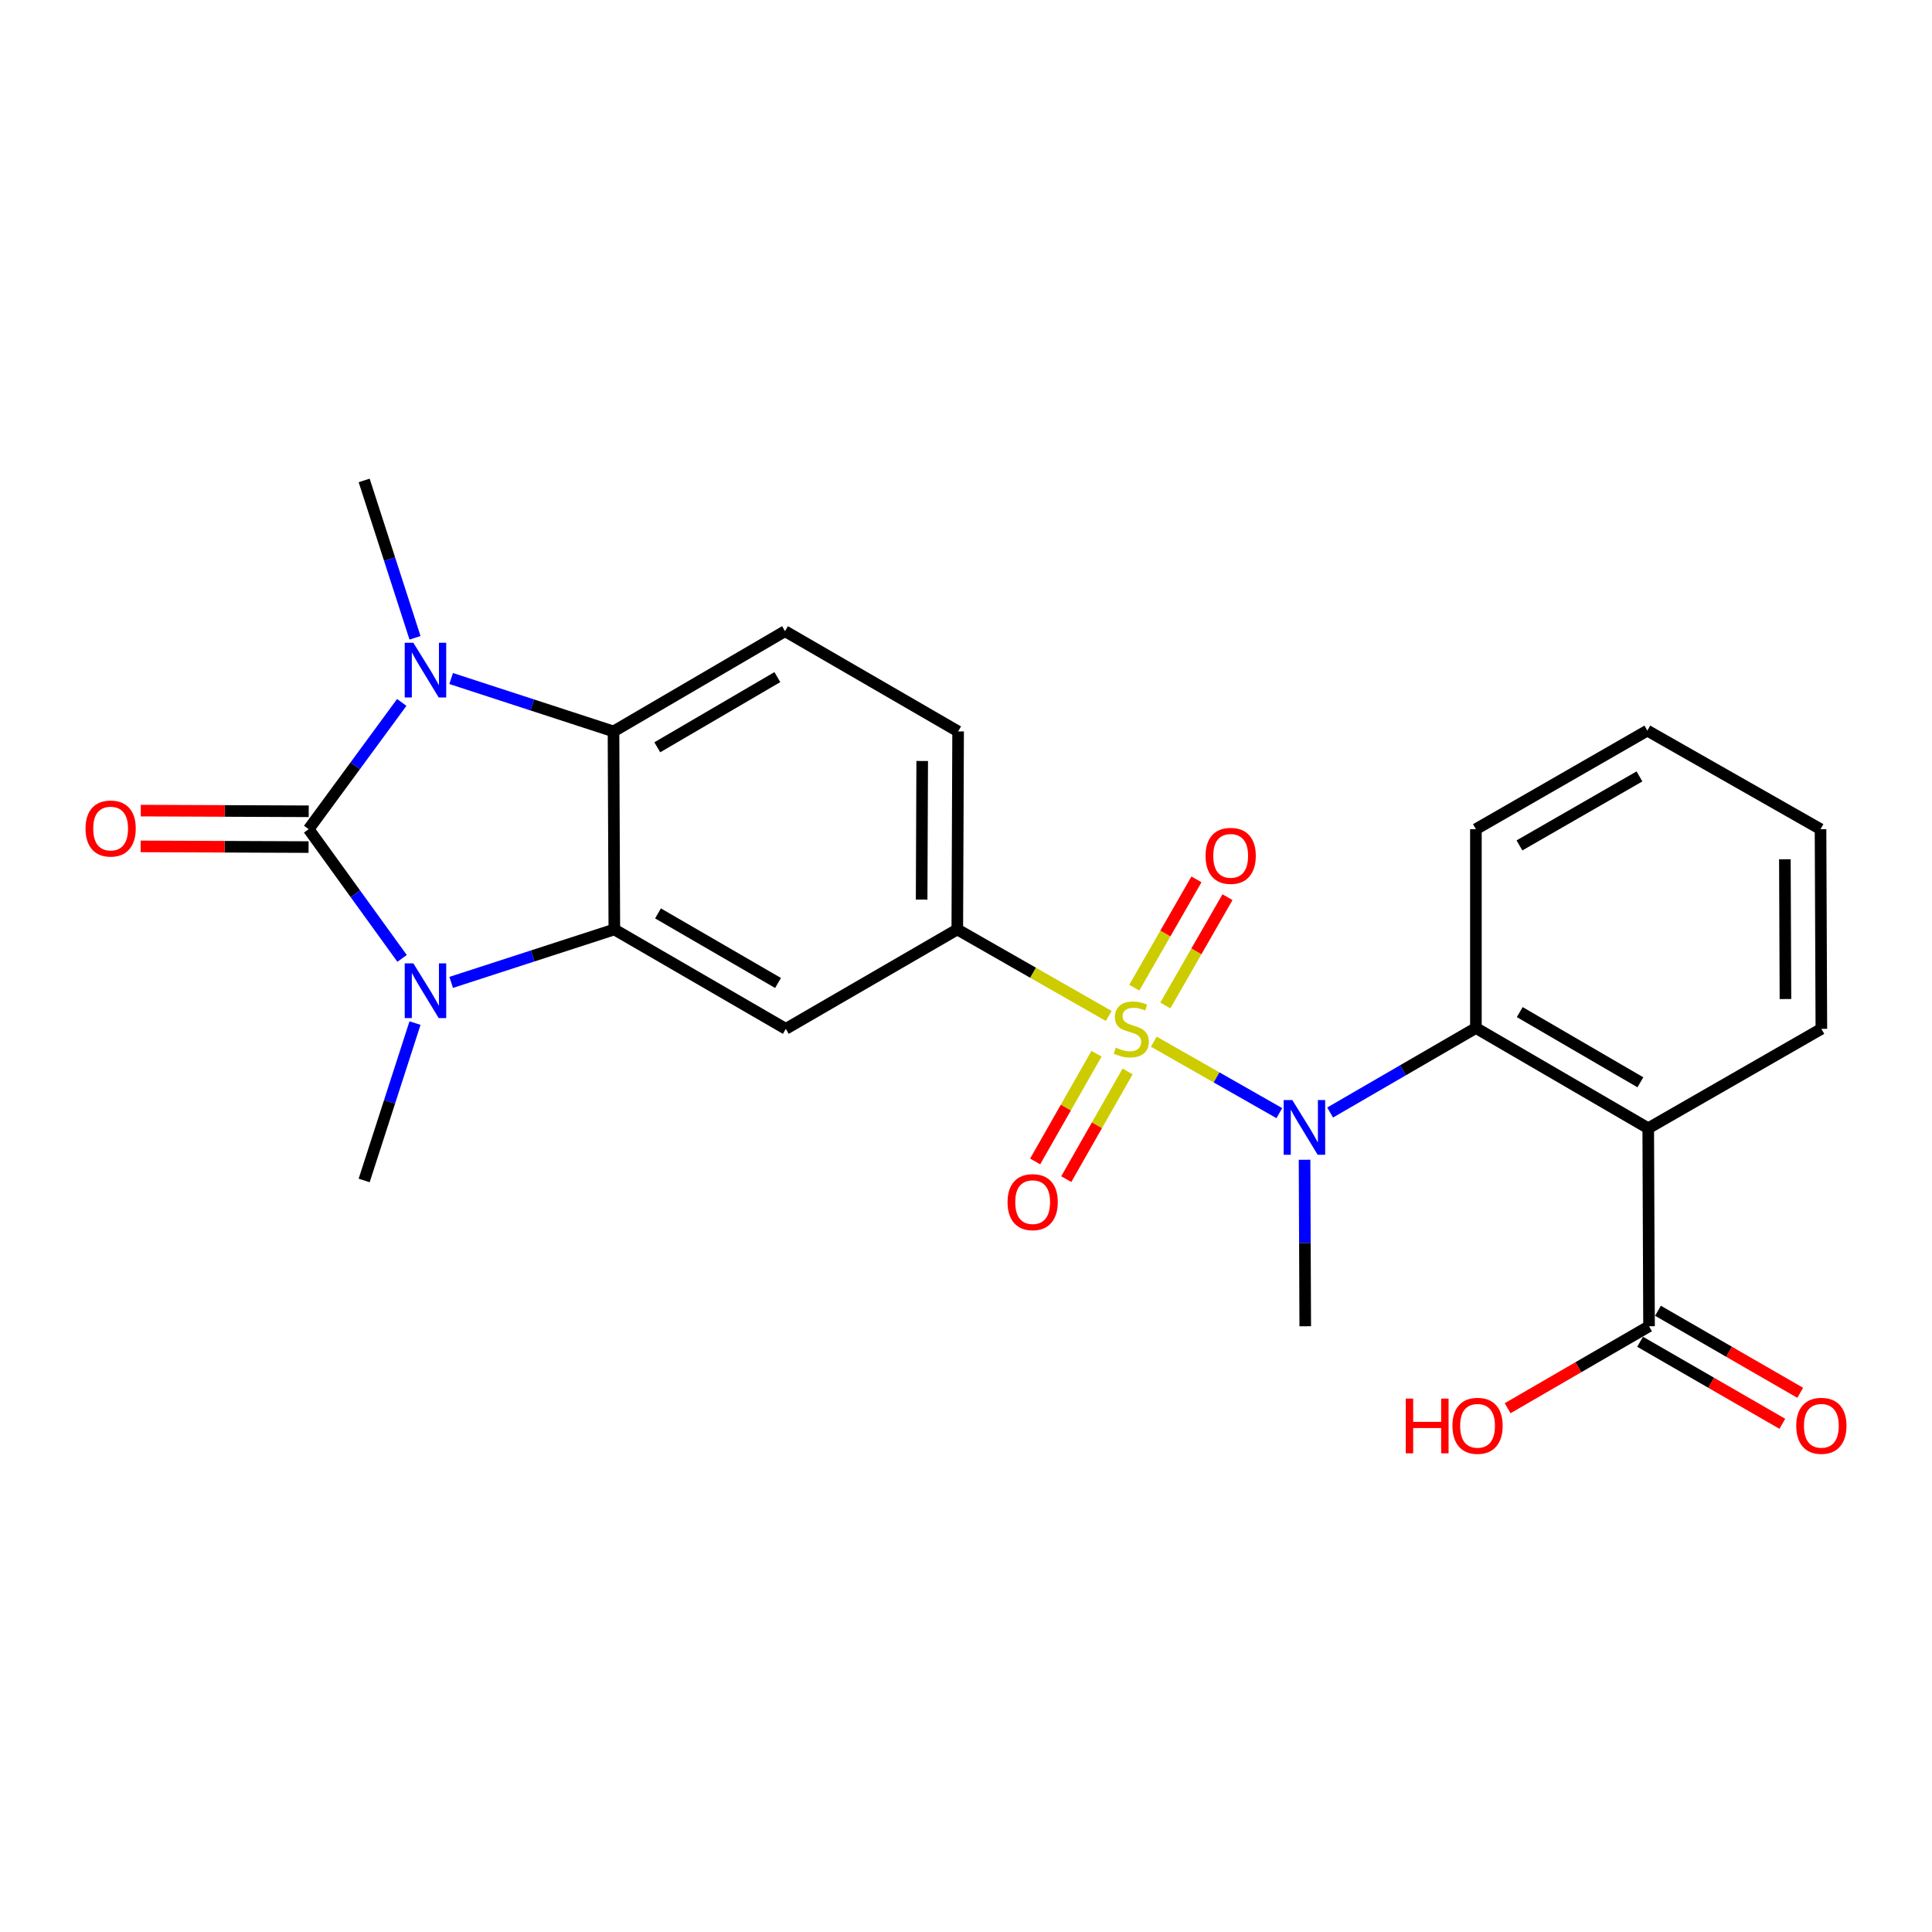 <?xml version='1.0' encoding='iso-8859-1'?>
<svg version='1.1' baseProfile='full'
              xmlns='http://www.w3.org/2000/svg'
                      xmlns:rdkit='http://www.rdkit.org/xml'
                      xmlns:xlink='http://www.w3.org/1999/xlink'
                  xml:space='preserve'
width='1000px' height='1000px' viewBox='0 0 1000 1000'>
<!-- END OF HEADER -->
<rect style='opacity:1.0;fill:#FFFFFF;stroke:none' width='1000' height='1000' x='0' y='0'> </rect>
<path class='bond-4' d='M 597.205,539.167 L 629.695,557.665' style='fill:none;fill-rule:evenodd;stroke:#CCCC00;stroke-width:6px;stroke-linecap:butt;stroke-linejoin:miter;stroke-opacity:1' />
<path class='bond-4' d='M 629.695,557.665 L 662.185,576.163' style='fill:none;fill-rule:evenodd;stroke:#0000FF;stroke-width:6px;stroke-linecap:butt;stroke-linejoin:miter;stroke-opacity:1' />
<path class='bond-7' d='M 573.874,525.86 L 534.683,503.471' style='fill:none;fill-rule:evenodd;stroke:#CCCC00;stroke-width:6px;stroke-linecap:butt;stroke-linejoin:miter;stroke-opacity:1' />
<path class='bond-7' d='M 534.683,503.471 L 495.493,481.082' style='fill:none;fill-rule:evenodd;stroke:#000000;stroke-width:6px;stroke-linecap:butt;stroke-linejoin:miter;stroke-opacity:1' />
<path class='bond-11' d='M 603.167,520.436 L 619.256,492.408' style='fill:none;fill-rule:evenodd;stroke:#CCCC00;stroke-width:6px;stroke-linecap:butt;stroke-linejoin:miter;stroke-opacity:1' />
<path class='bond-11' d='M 619.256,492.408 L 635.346,464.38' style='fill:none;fill-rule:evenodd;stroke:#FF0000;stroke-width:6px;stroke-linecap:butt;stroke-linejoin:miter;stroke-opacity:1' />
<path class='bond-11' d='M 587.104,511.215 L 603.193,483.187' style='fill:none;fill-rule:evenodd;stroke:#CCCC00;stroke-width:6px;stroke-linecap:butt;stroke-linejoin:miter;stroke-opacity:1' />
<path class='bond-11' d='M 603.193,483.187 L 619.283,455.159' style='fill:none;fill-rule:evenodd;stroke:#FF0000;stroke-width:6px;stroke-linecap:butt;stroke-linejoin:miter;stroke-opacity:1' />
<path class='bond-12' d='M 567.555,545.404 L 551.674,573.282' style='fill:none;fill-rule:evenodd;stroke:#CCCC00;stroke-width:6px;stroke-linecap:butt;stroke-linejoin:miter;stroke-opacity:1' />
<path class='bond-12' d='M 551.674,573.282 L 535.794,601.16' style='fill:none;fill-rule:evenodd;stroke:#FF0000;stroke-width:6px;stroke-linecap:butt;stroke-linejoin:miter;stroke-opacity:1' />
<path class='bond-12' d='M 583.648,554.571 L 567.768,582.449' style='fill:none;fill-rule:evenodd;stroke:#CCCC00;stroke-width:6px;stroke-linecap:butt;stroke-linejoin:miter;stroke-opacity:1' />
<path class='bond-12' d='M 567.768,582.449 L 551.887,610.328' style='fill:none;fill-rule:evenodd;stroke:#FF0000;stroke-width:6px;stroke-linecap:butt;stroke-linejoin:miter;stroke-opacity:1' />
<path class='bond-0' d='M 159.758,429.182 L 183.937,462.623' style='fill:none;fill-rule:evenodd;stroke:#000000;stroke-width:6px;stroke-linecap:butt;stroke-linejoin:miter;stroke-opacity:1' />
<path class='bond-0' d='M 183.937,462.623 L 208.116,496.064' style='fill:none;fill-rule:evenodd;stroke:#0000FF;stroke-width:6px;stroke-linecap:butt;stroke-linejoin:miter;stroke-opacity:1' />
<path class='bond-14' d='M 159.795,419.921 L 116.33,419.747' style='fill:none;fill-rule:evenodd;stroke:#000000;stroke-width:6px;stroke-linecap:butt;stroke-linejoin:miter;stroke-opacity:1' />
<path class='bond-14' d='M 116.33,419.747 L 72.865,419.572' style='fill:none;fill-rule:evenodd;stroke:#FF0000;stroke-width:6px;stroke-linecap:butt;stroke-linejoin:miter;stroke-opacity:1' />
<path class='bond-14' d='M 159.721,438.442 L 116.256,438.268' style='fill:none;fill-rule:evenodd;stroke:#000000;stroke-width:6px;stroke-linecap:butt;stroke-linejoin:miter;stroke-opacity:1' />
<path class='bond-14' d='M 116.256,438.268 L 72.79,438.093' style='fill:none;fill-rule:evenodd;stroke:#FF0000;stroke-width:6px;stroke-linecap:butt;stroke-linejoin:miter;stroke-opacity:1' />
<path class='bond-27' d='M 159.758,429.182 L 183.851,396.38' style='fill:none;fill-rule:evenodd;stroke:#000000;stroke-width:6px;stroke-linecap:butt;stroke-linejoin:miter;stroke-opacity:1' />
<path class='bond-27' d='M 183.851,396.38 L 207.943,363.579' style='fill:none;fill-rule:evenodd;stroke:#0000FF;stroke-width:6px;stroke-linecap:butt;stroke-linejoin:miter;stroke-opacity:1' />
<path class='bond-1' d='M 233.529,508.485 L 275.754,494.784' style='fill:none;fill-rule:evenodd;stroke:#0000FF;stroke-width:6px;stroke-linecap:butt;stroke-linejoin:miter;stroke-opacity:1' />
<path class='bond-1' d='M 275.754,494.784 L 317.979,481.082' style='fill:none;fill-rule:evenodd;stroke:#000000;stroke-width:6px;stroke-linecap:butt;stroke-linejoin:miter;stroke-opacity:1' />
<path class='bond-17' d='M 214.81,529.544 L 201.648,570.276' style='fill:none;fill-rule:evenodd;stroke:#0000FF;stroke-width:6px;stroke-linecap:butt;stroke-linejoin:miter;stroke-opacity:1' />
<path class='bond-17' d='M 201.648,570.276 L 188.486,611.007' style='fill:none;fill-rule:evenodd;stroke:#000000;stroke-width:6px;stroke-linecap:butt;stroke-linejoin:miter;stroke-opacity:1' />
<path class='bond-2' d='M 233.518,351.201 L 275.533,364.894' style='fill:none;fill-rule:evenodd;stroke:#0000FF;stroke-width:6px;stroke-linecap:butt;stroke-linejoin:miter;stroke-opacity:1' />
<path class='bond-2' d='M 275.533,364.894 L 317.547,378.588' style='fill:none;fill-rule:evenodd;stroke:#000000;stroke-width:6px;stroke-linecap:butt;stroke-linejoin:miter;stroke-opacity:1' />
<path class='bond-18' d='M 214.809,330.126 L 201.648,289.4' style='fill:none;fill-rule:evenodd;stroke:#0000FF;stroke-width:6px;stroke-linecap:butt;stroke-linejoin:miter;stroke-opacity:1' />
<path class='bond-18' d='M 201.648,289.4 L 188.486,248.674' style='fill:none;fill-rule:evenodd;stroke:#000000;stroke-width:6px;stroke-linecap:butt;stroke-linejoin:miter;stroke-opacity:1' />
<path class='bond-3' d='M 317.979,481.082 L 406.736,532.529' style='fill:none;fill-rule:evenodd;stroke:#000000;stroke-width:6px;stroke-linecap:butt;stroke-linejoin:miter;stroke-opacity:1' />
<path class='bond-3' d='M 340.581,472.775 L 402.711,508.788' style='fill:none;fill-rule:evenodd;stroke:#000000;stroke-width:6px;stroke-linecap:butt;stroke-linejoin:miter;stroke-opacity:1' />
<path class='bond-25' d='M 317.979,481.082 L 317.547,378.588' style='fill:none;fill-rule:evenodd;stroke:#000000;stroke-width:6px;stroke-linecap:butt;stroke-linejoin:miter;stroke-opacity:1' />
<path class='bond-8' d='M 688.473,575.839 L 726.199,553.963' style='fill:none;fill-rule:evenodd;stroke:#0000FF;stroke-width:6px;stroke-linecap:butt;stroke-linejoin:miter;stroke-opacity:1' />
<path class='bond-8' d='M 726.199,553.963 L 763.925,532.087' style='fill:none;fill-rule:evenodd;stroke:#000000;stroke-width:6px;stroke-linecap:butt;stroke-linejoin:miter;stroke-opacity:1' />
<path class='bond-21' d='M 675.236,600.287 L 675.413,643.379' style='fill:none;fill-rule:evenodd;stroke:#0000FF;stroke-width:6px;stroke-linecap:butt;stroke-linejoin:miter;stroke-opacity:1' />
<path class='bond-21' d='M 675.413,643.379 L 675.59,686.47' style='fill:none;fill-rule:evenodd;stroke:#000000;stroke-width:6px;stroke-linecap:butt;stroke-linejoin:miter;stroke-opacity:1' />
<path class='bond-5' d='M 317.547,378.588 L 406.325,326.699' style='fill:none;fill-rule:evenodd;stroke:#000000;stroke-width:6px;stroke-linecap:butt;stroke-linejoin:miter;stroke-opacity:1' />
<path class='bond-5' d='M 340.21,386.795 L 402.354,350.472' style='fill:none;fill-rule:evenodd;stroke:#000000;stroke-width:6px;stroke-linecap:butt;stroke-linejoin:miter;stroke-opacity:1' />
<path class='bond-6' d='M 853.124,583.987 L 763.925,532.087' style='fill:none;fill-rule:evenodd;stroke:#000000;stroke-width:6px;stroke-linecap:butt;stroke-linejoin:miter;stroke-opacity:1' />
<path class='bond-6' d='M 849.059,560.193 L 786.619,523.863' style='fill:none;fill-rule:evenodd;stroke:#000000;stroke-width:6px;stroke-linecap:butt;stroke-linejoin:miter;stroke-opacity:1' />
<path class='bond-10' d='M 853.124,583.987 L 853.536,686.47' style='fill:none;fill-rule:evenodd;stroke:#000000;stroke-width:6px;stroke-linecap:butt;stroke-linejoin:miter;stroke-opacity:1' />
<path class='bond-20' d='M 853.124,583.987 L 942.735,532.529' style='fill:none;fill-rule:evenodd;stroke:#000000;stroke-width:6px;stroke-linecap:butt;stroke-linejoin:miter;stroke-opacity:1' />
<path class='bond-9' d='M 495.493,481.082 L 406.736,532.529' style='fill:none;fill-rule:evenodd;stroke:#000000;stroke-width:6px;stroke-linecap:butt;stroke-linejoin:miter;stroke-opacity:1' />
<path class='bond-15' d='M 495.493,481.082 L 495.915,378.588' style='fill:none;fill-rule:evenodd;stroke:#000000;stroke-width:6px;stroke-linecap:butt;stroke-linejoin:miter;stroke-opacity:1' />
<path class='bond-15' d='M 477.036,465.631 L 477.331,393.886' style='fill:none;fill-rule:evenodd;stroke:#000000;stroke-width:6px;stroke-linecap:butt;stroke-linejoin:miter;stroke-opacity:1' />
<path class='bond-22' d='M 763.925,532.087 L 763.925,429.182' style='fill:none;fill-rule:evenodd;stroke:#000000;stroke-width:6px;stroke-linecap:butt;stroke-linejoin:miter;stroke-opacity:1' />
<path class='bond-16' d='M 848.909,694.492 L 885.721,715.724' style='fill:none;fill-rule:evenodd;stroke:#000000;stroke-width:6px;stroke-linecap:butt;stroke-linejoin:miter;stroke-opacity:1' />
<path class='bond-16' d='M 885.721,715.724 L 922.534,736.956' style='fill:none;fill-rule:evenodd;stroke:#FF0000;stroke-width:6px;stroke-linecap:butt;stroke-linejoin:miter;stroke-opacity:1' />
<path class='bond-16' d='M 858.162,678.448 L 894.975,699.68' style='fill:none;fill-rule:evenodd;stroke:#000000;stroke-width:6px;stroke-linecap:butt;stroke-linejoin:miter;stroke-opacity:1' />
<path class='bond-16' d='M 894.975,699.68 L 931.787,720.912' style='fill:none;fill-rule:evenodd;stroke:#FF0000;stroke-width:6px;stroke-linecap:butt;stroke-linejoin:miter;stroke-opacity:1' />
<path class='bond-19' d='M 853.536,686.47 L 816.94,707.682' style='fill:none;fill-rule:evenodd;stroke:#000000;stroke-width:6px;stroke-linecap:butt;stroke-linejoin:miter;stroke-opacity:1' />
<path class='bond-19' d='M 816.94,707.682 L 780.344,728.895' style='fill:none;fill-rule:evenodd;stroke:#FF0000;stroke-width:6px;stroke-linecap:butt;stroke-linejoin:miter;stroke-opacity:1' />
<path class='bond-13' d='M 406.325,326.699 L 495.915,378.588' style='fill:none;fill-rule:evenodd;stroke:#000000;stroke-width:6px;stroke-linecap:butt;stroke-linejoin:miter;stroke-opacity:1' />
<path class='bond-23' d='M 942.735,532.529 L 942.303,429.182' style='fill:none;fill-rule:evenodd;stroke:#000000;stroke-width:6px;stroke-linecap:butt;stroke-linejoin:miter;stroke-opacity:1' />
<path class='bond-23' d='M 924.149,517.104 L 923.847,444.761' style='fill:none;fill-rule:evenodd;stroke:#000000;stroke-width:6px;stroke-linecap:butt;stroke-linejoin:miter;stroke-opacity:1' />
<path class='bond-24' d='M 763.925,429.182 L 852.661,378.167' style='fill:none;fill-rule:evenodd;stroke:#000000;stroke-width:6px;stroke-linecap:butt;stroke-linejoin:miter;stroke-opacity:1' />
<path class='bond-24' d='M 786.466,437.586 L 848.582,401.875' style='fill:none;fill-rule:evenodd;stroke:#000000;stroke-width:6px;stroke-linecap:butt;stroke-linejoin:miter;stroke-opacity:1' />
<path class='bond-26' d='M 942.303,429.182 L 852.661,378.167' style='fill:none;fill-rule:evenodd;stroke:#000000;stroke-width:6px;stroke-linecap:butt;stroke-linejoin:miter;stroke-opacity:1' />
<path  class='atom-0' d='M 577.547 542.249
Q 577.867 542.369, 579.187 542.929
Q 580.507 543.489, 581.947 543.849
Q 583.427 544.169, 584.867 544.169
Q 587.547 544.169, 589.107 542.889
Q 590.667 541.569, 590.667 539.289
Q 590.667 537.729, 589.867 536.769
Q 589.107 535.809, 587.907 535.289
Q 586.707 534.769, 584.707 534.169
Q 582.187 533.409, 580.667 532.689
Q 579.187 531.969, 578.107 530.449
Q 577.067 528.929, 577.067 526.369
Q 577.067 522.809, 579.467 520.609
Q 581.907 518.409, 586.707 518.409
Q 589.987 518.409, 593.707 519.969
L 592.787 523.049
Q 589.387 521.649, 586.827 521.649
Q 584.067 521.649, 582.547 522.809
Q 581.027 523.929, 581.067 525.889
Q 581.067 527.409, 581.827 528.329
Q 582.627 529.249, 583.747 529.769
Q 584.907 530.289, 586.827 530.889
Q 589.387 531.689, 590.907 532.489
Q 592.427 533.289, 593.507 534.929
Q 594.627 536.529, 594.627 539.289
Q 594.627 543.209, 591.987 545.329
Q 589.387 547.409, 585.027 547.409
Q 582.507 547.409, 580.587 546.849
Q 578.707 546.329, 576.467 545.409
L 577.547 542.249
' fill='#CCCC00'/>
<path  class='atom-2' d='M 213.959 498.644
L 223.239 513.644
Q 224.159 515.124, 225.639 517.804
Q 227.119 520.484, 227.199 520.644
L 227.199 498.644
L 230.959 498.644
L 230.959 526.964
L 227.079 526.964
L 217.119 510.564
Q 215.959 508.644, 214.719 506.444
Q 213.519 504.244, 213.159 503.564
L 213.159 526.964
L 209.479 526.964
L 209.479 498.644
L 213.959 498.644
' fill='#0000FF'/>
<path  class='atom-3' d='M 213.959 332.706
L 223.239 347.706
Q 224.159 349.186, 225.639 351.866
Q 227.119 354.546, 227.199 354.706
L 227.199 332.706
L 230.959 332.706
L 230.959 361.026
L 227.079 361.026
L 217.119 344.626
Q 215.959 342.706, 214.719 340.506
Q 213.519 338.306, 213.159 337.626
L 213.159 361.026
L 209.479 361.026
L 209.479 332.706
L 213.959 332.706
' fill='#0000FF'/>
<path  class='atom-5' d='M 668.908 569.395
L 678.188 584.395
Q 679.108 585.875, 680.588 588.555
Q 682.068 591.235, 682.148 591.395
L 682.148 569.395
L 685.908 569.395
L 685.908 597.715
L 682.028 597.715
L 672.068 581.315
Q 670.908 579.395, 669.668 577.195
Q 668.468 574.995, 668.108 574.315
L 668.108 597.715
L 664.428 597.715
L 664.428 569.395
L 668.908 569.395
' fill='#0000FF'/>
<path  class='atom-12' d='M 623.994 442.988
Q 623.994 436.188, 627.354 432.388
Q 630.714 428.588, 636.994 428.588
Q 643.274 428.588, 646.634 432.388
Q 649.994 436.188, 649.994 442.988
Q 649.994 449.868, 646.594 453.788
Q 643.194 457.668, 636.994 457.668
Q 630.754 457.668, 627.354 453.788
Q 623.994 449.908, 623.994 442.988
M 636.994 454.468
Q 641.314 454.468, 643.634 451.588
Q 645.994 448.668, 645.994 442.988
Q 645.994 437.428, 643.634 434.628
Q 641.314 431.788, 636.994 431.788
Q 632.674 431.788, 630.314 434.588
Q 627.994 437.388, 627.994 442.988
Q 627.994 448.708, 630.314 451.588
Q 632.674 454.468, 636.994 454.468
' fill='#FF0000'/>
<path  class='atom-13' d='M 521.501 622.22
Q 521.501 615.42, 524.861 611.62
Q 528.221 607.82, 534.501 607.82
Q 540.781 607.82, 544.141 611.62
Q 547.501 615.42, 547.501 622.22
Q 547.501 629.1, 544.101 633.02
Q 540.701 636.9, 534.501 636.9
Q 528.261 636.9, 524.861 633.02
Q 521.501 629.14, 521.501 622.22
M 534.501 633.7
Q 538.821 633.7, 541.141 630.82
Q 543.501 627.9, 543.501 622.22
Q 543.501 616.66, 541.141 613.86
Q 538.821 611.02, 534.501 611.02
Q 530.181 611.02, 527.821 613.82
Q 525.501 616.62, 525.501 622.22
Q 525.501 627.94, 527.821 630.82
Q 530.181 633.7, 534.501 633.7
' fill='#FF0000'/>
<path  class='atom-15' d='M 44.265 428.85
Q 44.265 422.05, 47.625 418.25
Q 50.985 414.45, 57.265 414.45
Q 63.545 414.45, 66.905 418.25
Q 70.265 422.05, 70.265 428.85
Q 70.265 435.73, 66.865 439.65
Q 63.465 443.53, 57.265 443.53
Q 51.025 443.53, 47.625 439.65
Q 44.265 435.77, 44.265 428.85
M 57.265 440.33
Q 61.585 440.33, 63.905 437.45
Q 66.265 434.53, 66.265 428.85
Q 66.265 423.29, 63.905 420.49
Q 61.585 417.65, 57.265 417.65
Q 52.945 417.65, 50.585 420.45
Q 48.265 423.25, 48.265 428.85
Q 48.265 434.57, 50.585 437.45
Q 52.945 440.33, 57.265 440.33
' fill='#FF0000'/>
<path  class='atom-17' d='M 929.735 737.997
Q 929.735 731.197, 933.095 727.397
Q 936.455 723.597, 942.735 723.597
Q 949.015 723.597, 952.375 727.397
Q 955.735 731.197, 955.735 737.997
Q 955.735 744.877, 952.335 748.797
Q 948.935 752.677, 942.735 752.677
Q 936.495 752.677, 933.095 748.797
Q 929.735 744.917, 929.735 737.997
M 942.735 749.477
Q 947.055 749.477, 949.375 746.597
Q 951.735 743.677, 951.735 737.997
Q 951.735 732.437, 949.375 729.637
Q 947.055 726.797, 942.735 726.797
Q 938.415 726.797, 936.055 729.597
Q 933.735 732.397, 933.735 737.997
Q 933.735 743.717, 936.055 746.597
Q 938.415 749.477, 942.735 749.477
' fill='#FF0000'/>
<path  class='atom-20' d='M 727.619 723.917
L 731.459 723.917
L 731.459 735.957
L 745.939 735.957
L 745.939 723.917
L 749.779 723.917
L 749.779 752.237
L 745.939 752.237
L 745.939 739.157
L 731.459 739.157
L 731.459 752.237
L 727.619 752.237
L 727.619 723.917
' fill='#FF0000'/>
<path  class='atom-20' d='M 751.779 737.997
Q 751.779 731.197, 755.139 727.397
Q 758.499 723.597, 764.779 723.597
Q 771.059 723.597, 774.419 727.397
Q 777.779 731.197, 777.779 737.997
Q 777.779 744.877, 774.379 748.797
Q 770.979 752.677, 764.779 752.677
Q 758.539 752.677, 755.139 748.797
Q 751.779 744.917, 751.779 737.997
M 764.779 749.477
Q 769.099 749.477, 771.419 746.597
Q 773.779 743.677, 773.779 737.997
Q 773.779 732.437, 771.419 729.637
Q 769.099 726.797, 764.779 726.797
Q 760.459 726.797, 758.099 729.597
Q 755.779 732.397, 755.779 737.997
Q 755.779 743.717, 758.099 746.597
Q 760.459 749.477, 764.779 749.477
' fill='#FF0000'/>
</svg>
